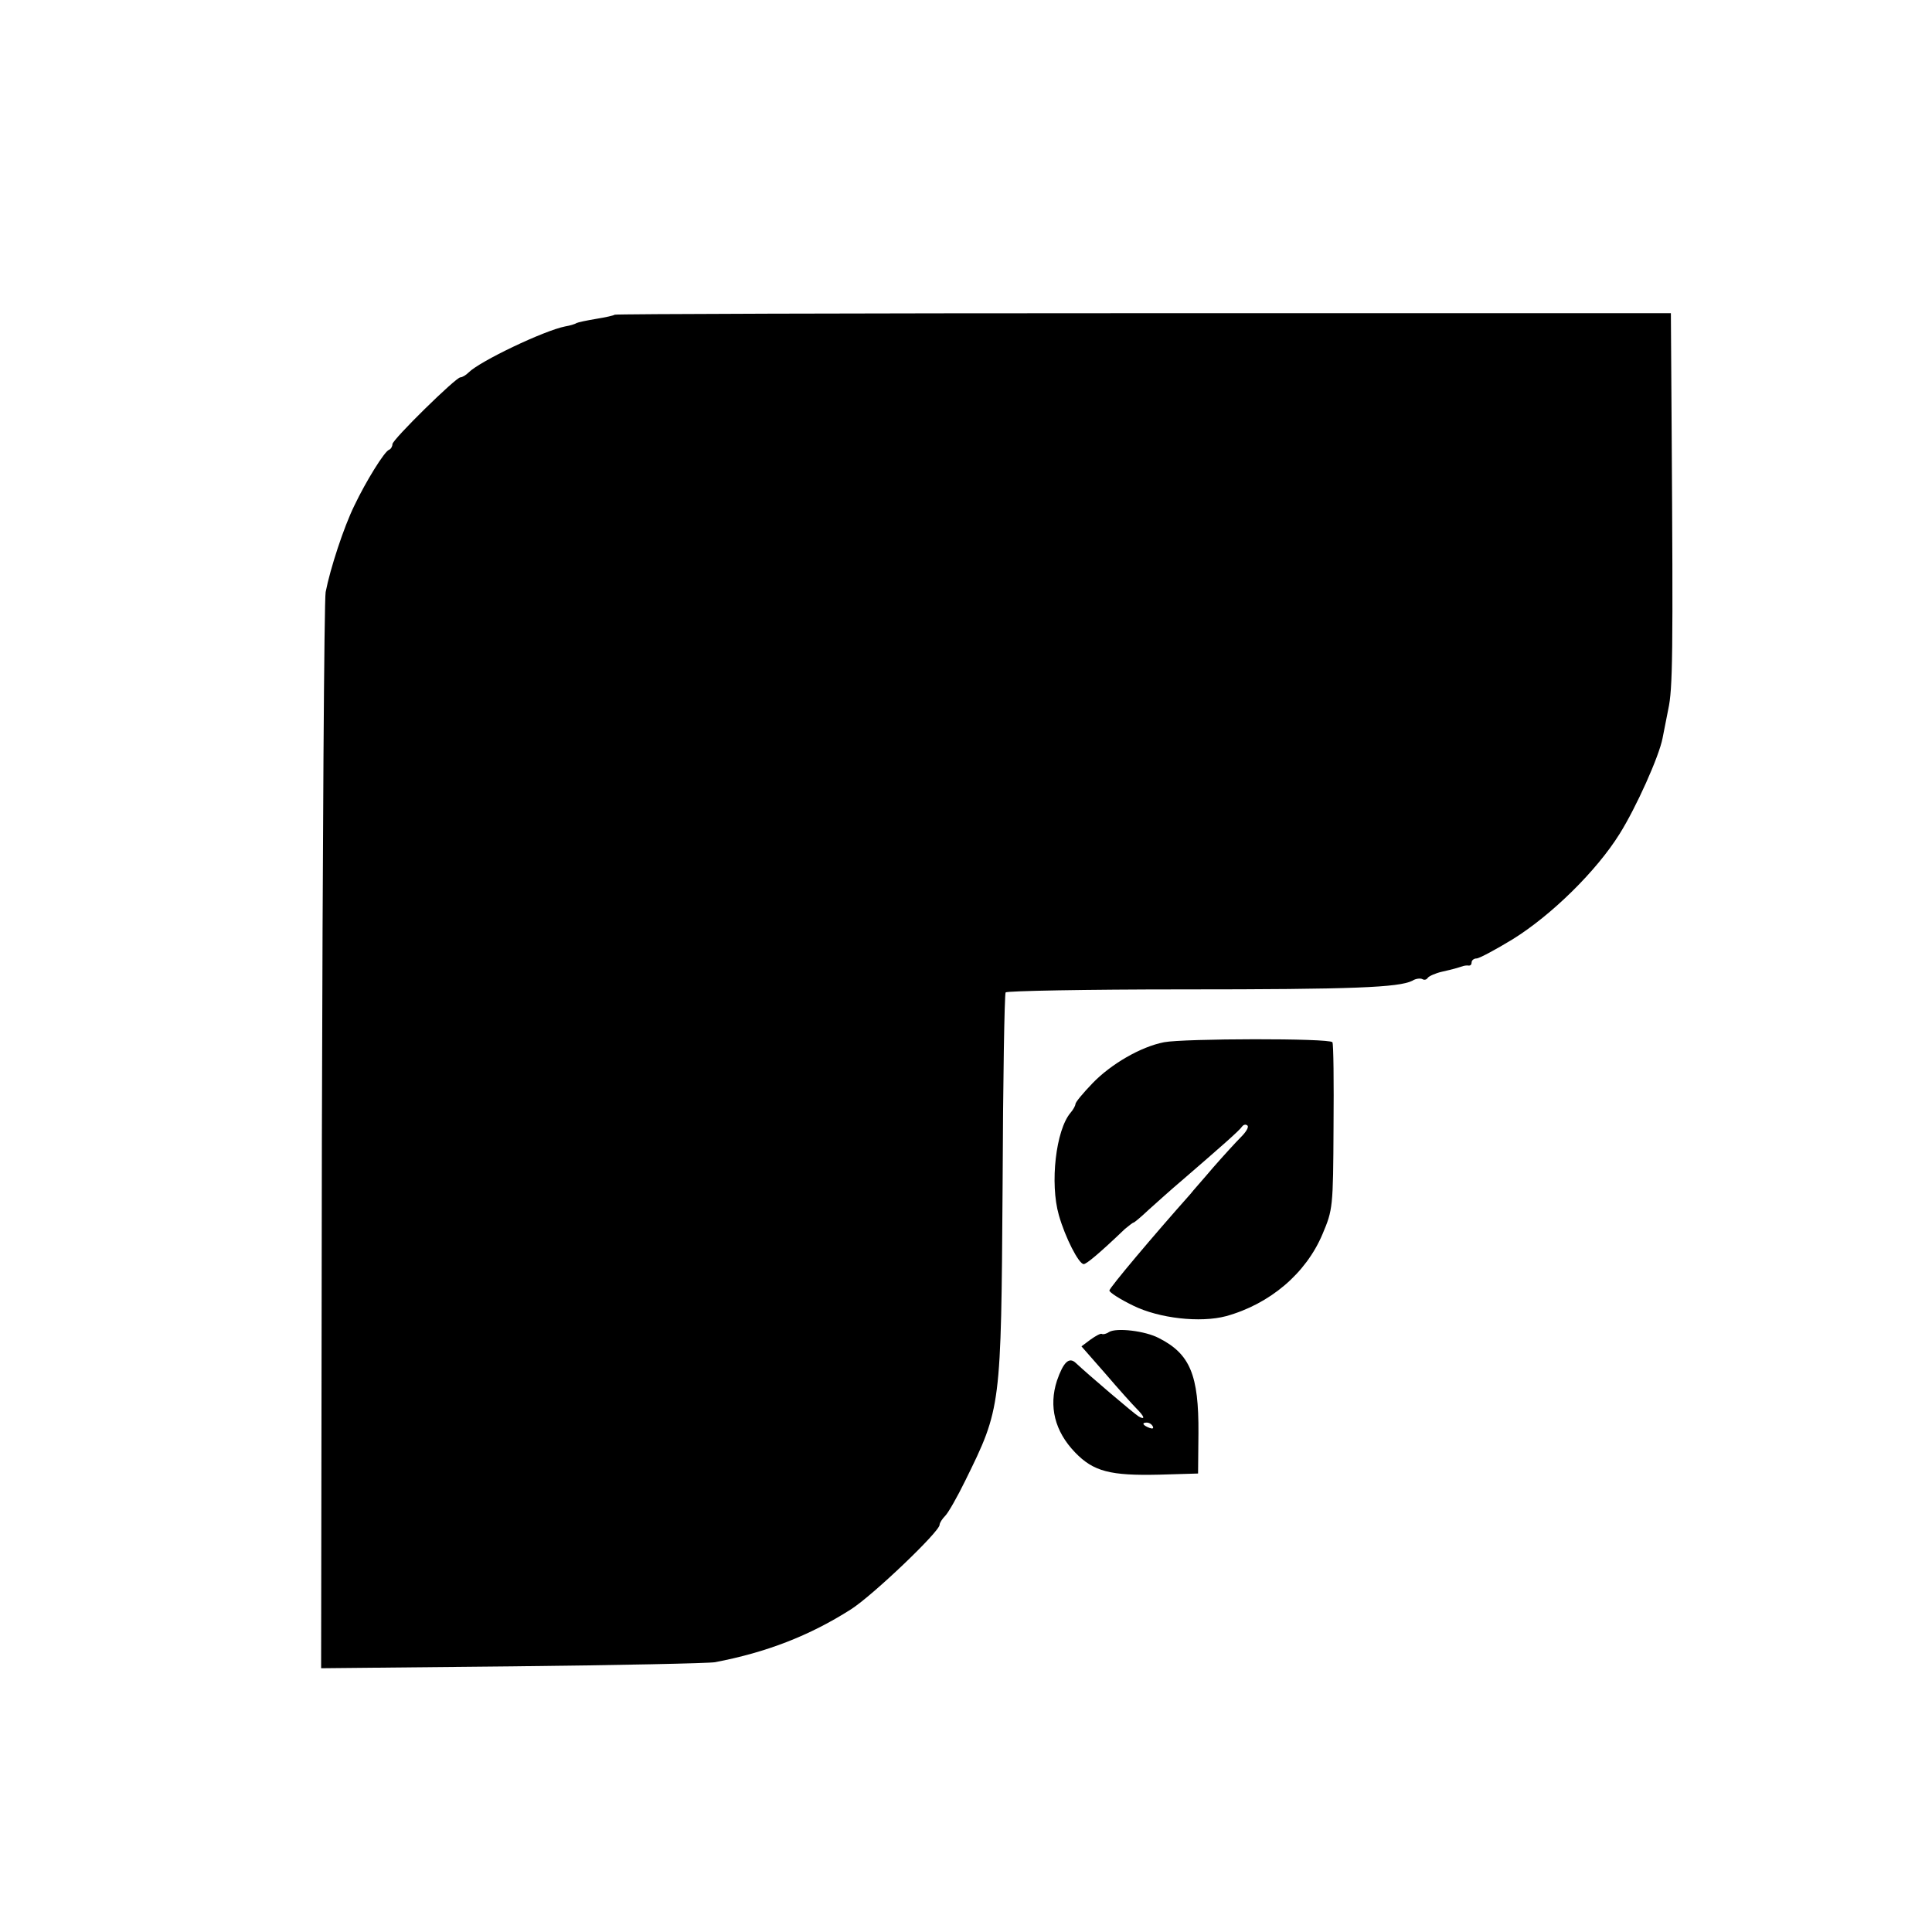 <?xml version="1.0" standalone="no"?>
<!DOCTYPE svg PUBLIC "-//W3C//DTD SVG 20010904//EN"
 "http://www.w3.org/TR/2001/REC-SVG-20010904/DTD/svg10.dtd">
<svg version="1.0" xmlns="http://www.w3.org/2000/svg"
 width="512pt" height="512pt" viewBox="0 0 512 512"
 preserveAspectRatio="xMidYMid meet">
<g transform="translate(0,512) scale(0.1,-0.1)"
fill="#000000" stroke="none">
<path d="M1629 4286 c-2 -2 -24 -7 -49 -11 -24 -4 -48 -9 -52 -11 -4 -3 -18
-7 -30 -9 -56 -11 -226 -92 -256 -122 -7 -7 -17 -13 -22 -13 -12 0 -180 -165
-180 -177 0 -6 -4 -13 -9 -15 -12 -4 -61 -83 -92 -148 -28 -57 -64 -167 -76
-229 -4 -20 -8 -670 -10 -1444 l-2 -1408 507 5 c279 3 521 8 537 11 136 26
250 70 360 140 58 37 235 206 235 224 0 5 7 16 15 24 8 8 32 50 53 93 95 193
95 193 99 782 1 277 5 507 8 512 3 4 214 8 468 8 455 0 574 5 610 23 9 6 22 7
27 4 5 -3 11 -1 14 4 3 4 20 12 38 16 31 7 37 9 56 15 4 1 10 2 15 1 4 0 7 3
7 9 0 5 6 10 13 10 7 0 50 23 96 51 103 64 222 181 283 279 44 70 105 206 114
254 2 11 9 46 15 76 12 55 13 143 9 748 l-2 302 -1397 0 c-769 0 -1400 -2
-1402 -4z"/>
<path d="M3085 2358 c-62 -12 -141 -58 -190 -109 -25 -26 -45 -50 -45 -55 0
-4 -6 -15 -13 -23 -39 -46 -55 -187 -31 -271 17 -60 53 -130 66 -130 7 0 40
27 109 93 11 9 21 17 23 17 2 0 20 15 39 33 19 17 61 55 93 82 96 83 149 129
156 140 4 5 10 6 14 2 4 -4 -4 -17 -17 -30 -13 -13 -46 -49 -74 -81 -27 -32
-55 -63 -60 -70 -98 -110 -215 -249 -215 -256 0 -5 28 -23 63 -40 69 -34 178
-46 246 -28 116 32 212 113 256 218 27 64 28 70 29 283 1 119 0 221 -3 225 -8
11 -394 10 -446 0z"/>
<path d="M2939 1590 c-7 -5 -16 -7 -19 -5 -3 2 -16 -5 -30 -15 l-24 -18 64
-73 c35 -41 72 -82 82 -92 21 -21 24 -31 6 -21 -12 7 -134 111 -167 142 -18
17 -33 2 -50 -47 -22 -68 -6 -134 48 -190 49 -51 94 -62 223 -59 l103 3 1 107
c1 154 -22 210 -105 252 -36 19 -112 28 -132 16z m116 -250 c3 -6 -1 -7 -9 -4
-18 7 -21 14 -7 14 6 0 13 -4 16 -10z"/>
</g>
</svg>
